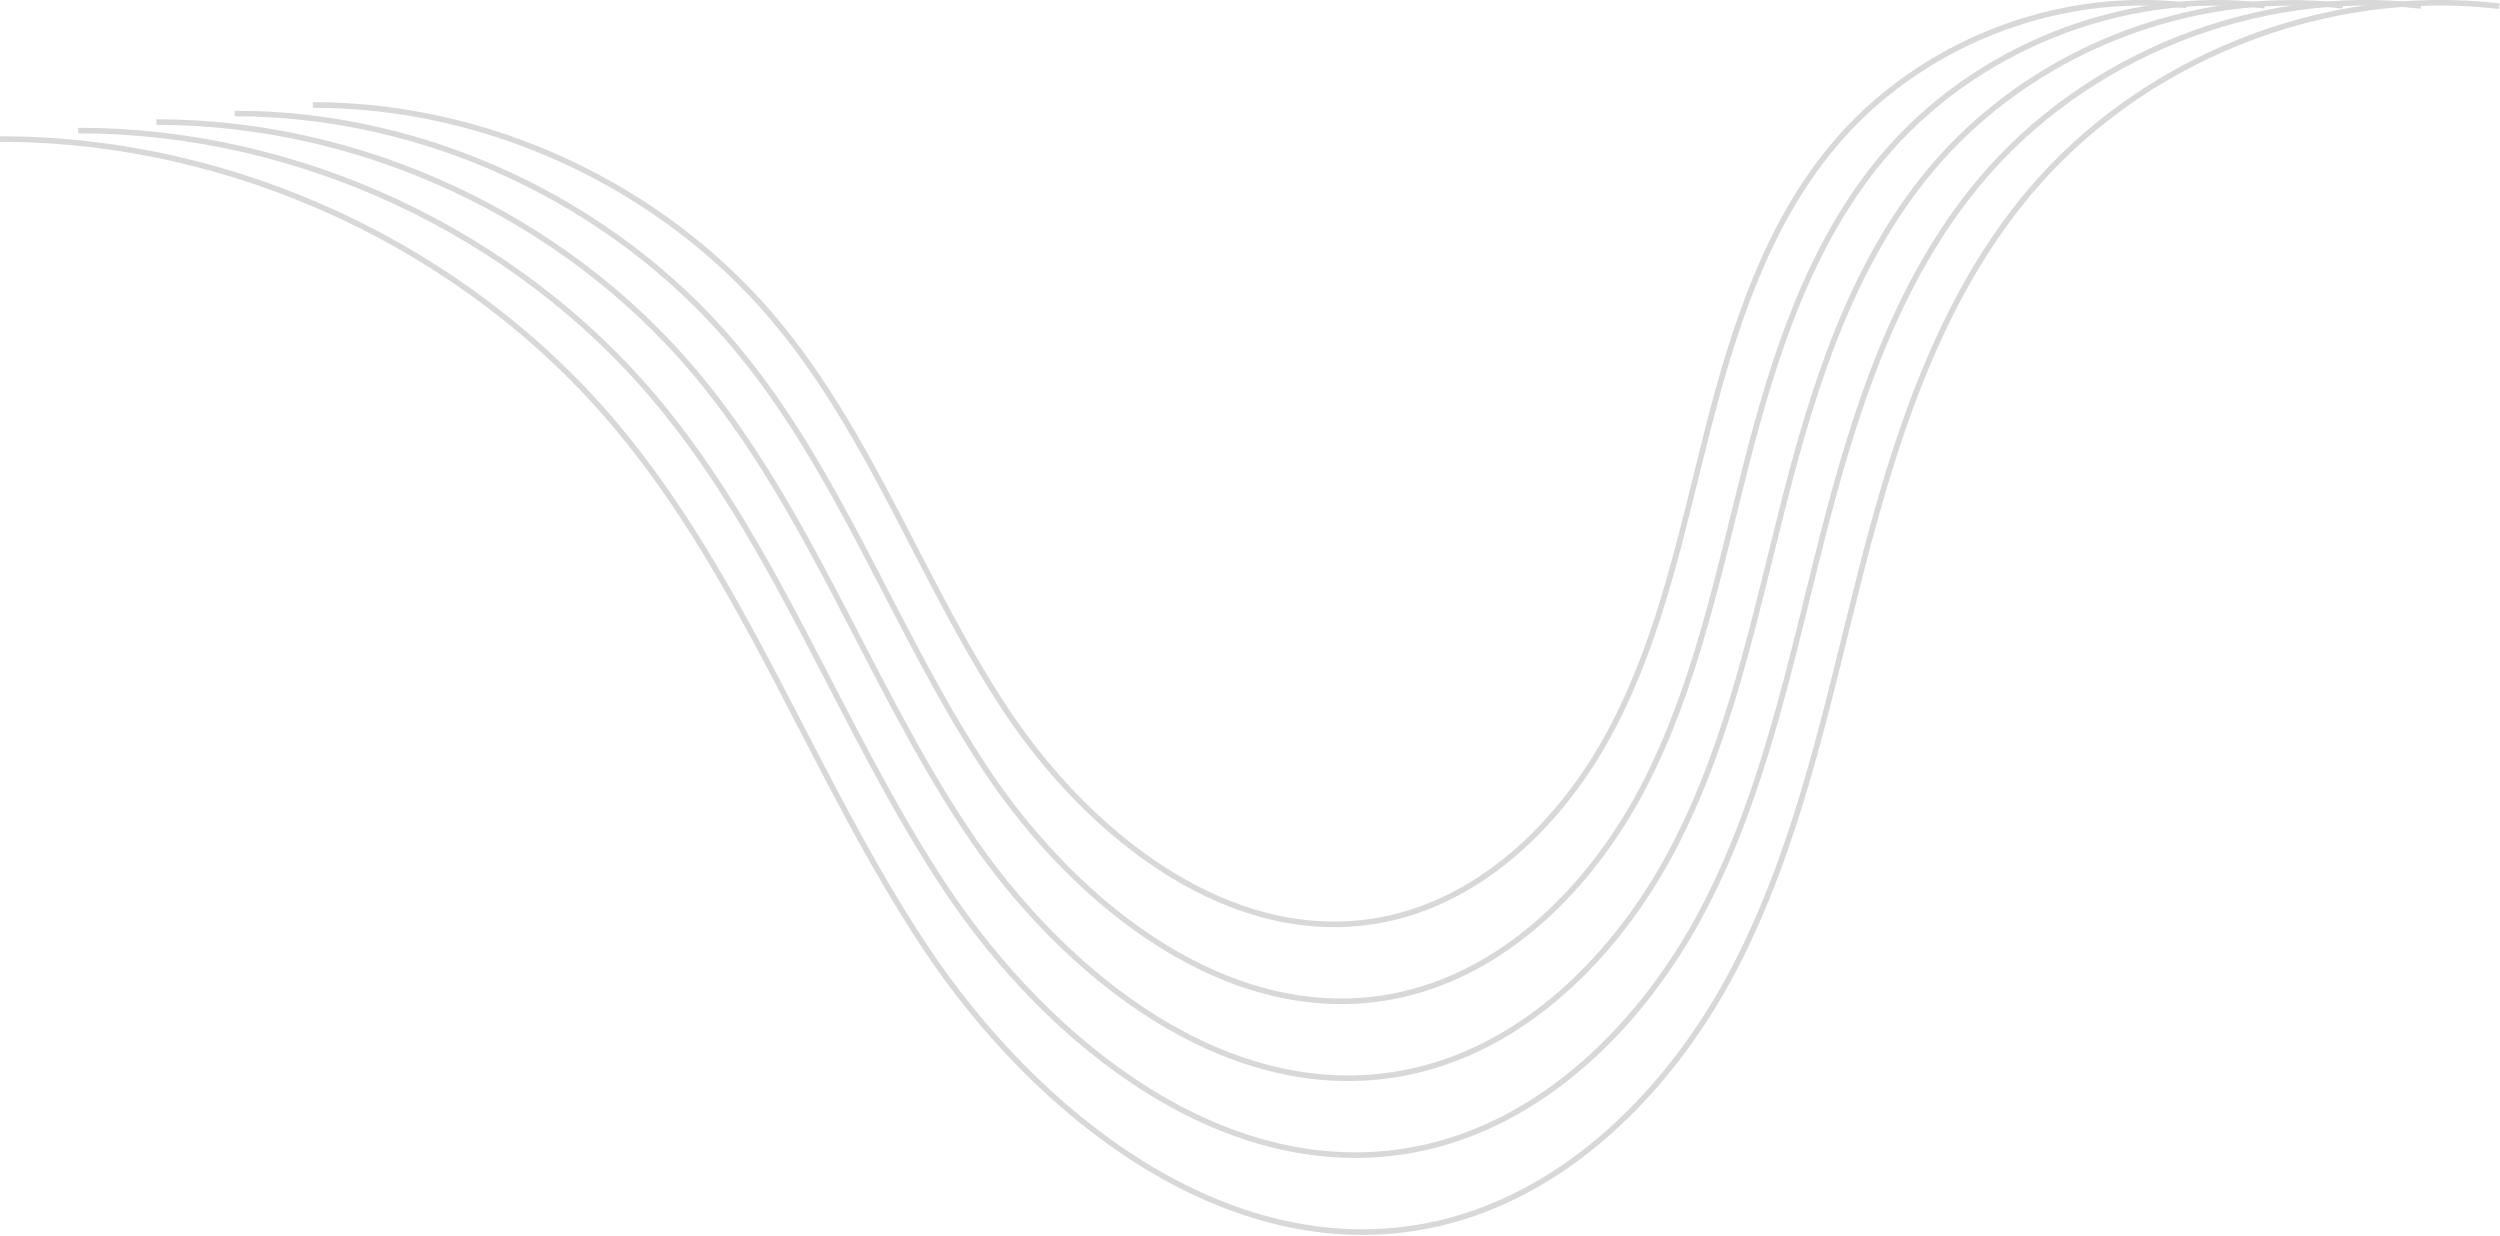 <?xml version="1.0" encoding="UTF-8"?> <svg xmlns="http://www.w3.org/2000/svg" width="445" height="220" viewBox="0 0 445 220" fill="none"> <g clip-path="url(#clip0_556_474)"> <path d="M0 24.759C41.56 24.709 82.76 43.849 109.53 75.649C132.74 103.229 144.7 138.449 164.61 168.489C184.52 198.539 218.15 224.889 253.59 218.289C277.92 213.759 297.26 194.349 308.7 172.409C320.14 150.459 325.1 125.839 331.22 101.859C337.35 77.879 345.13 53.539 360.98 34.529C381.08 10.439 413.71 -2.561 444.87 1.099" stroke="#D8D8D8" stroke-miterlimit="10"></path> <path d="M13.92 23.247C52.88 23.197 91.5 41.147 116.6 70.947C138.36 96.797 149.57 129.817 168.23 157.977C186.9 186.147 218.42 210.847 251.64 204.657C274.45 200.407 292.58 182.217 303.3 161.647C314.03 141.077 318.67 117.987 324.41 95.507C330.15 73.027 337.45 50.207 352.31 32.397C371.15 9.817 401.74 -2.373 430.95 1.067" stroke="#D8D8D8" stroke-miterlimit="10"></path> <path d="M27.84 21.731C64.2 21.691 100.25 38.431 123.66 66.251C143.97 90.371 154.43 121.191 171.85 147.471C189.27 173.761 218.69 196.811 249.69 191.031C270.98 187.071 287.89 170.091 297.9 150.891C307.91 131.691 312.24 110.151 317.6 89.171C322.96 68.191 329.77 46.901 343.64 30.271C361.23 9.201 389.77 -2.169 417.03 1.041" stroke="#D8D8D8" stroke-miterlimit="10"></path> <path d="M41.76 20.208C75.52 20.168 108.99 35.718 130.73 61.538C149.58 83.938 159.3 112.548 175.47 136.948C191.64 161.348 218.96 182.758 247.74 177.398C267.5 173.718 283.21 157.958 292.5 140.128C301.79 122.308 305.82 102.298 310.79 82.828C315.77 63.348 322.09 43.578 334.97 28.138C351.3 8.578 377.8 -1.982 403.11 0.998" stroke="#D8D8D8" stroke-miterlimit="10"></path> <path d="M55.69 18.688C86.84 18.648 117.729 32.998 137.799 56.838C155.199 77.508 164.159 103.918 179.089 126.438C194.019 148.958 219.229 168.718 245.789 163.768C264.029 160.368 278.529 145.828 287.099 129.368C295.679 112.918 299.389 94.458 303.979 76.478C308.569 58.498 314.409 40.248 326.289 26.008C341.359 7.948 365.819 -1.802 389.179 0.948" stroke="#D8D8D8" stroke-miterlimit="10"></path> </g> <defs> <clipPath id="clip0_556_474"> <rect width="444.93" height="219.82" fill="white"></rect> </clipPath> </defs> </svg> 